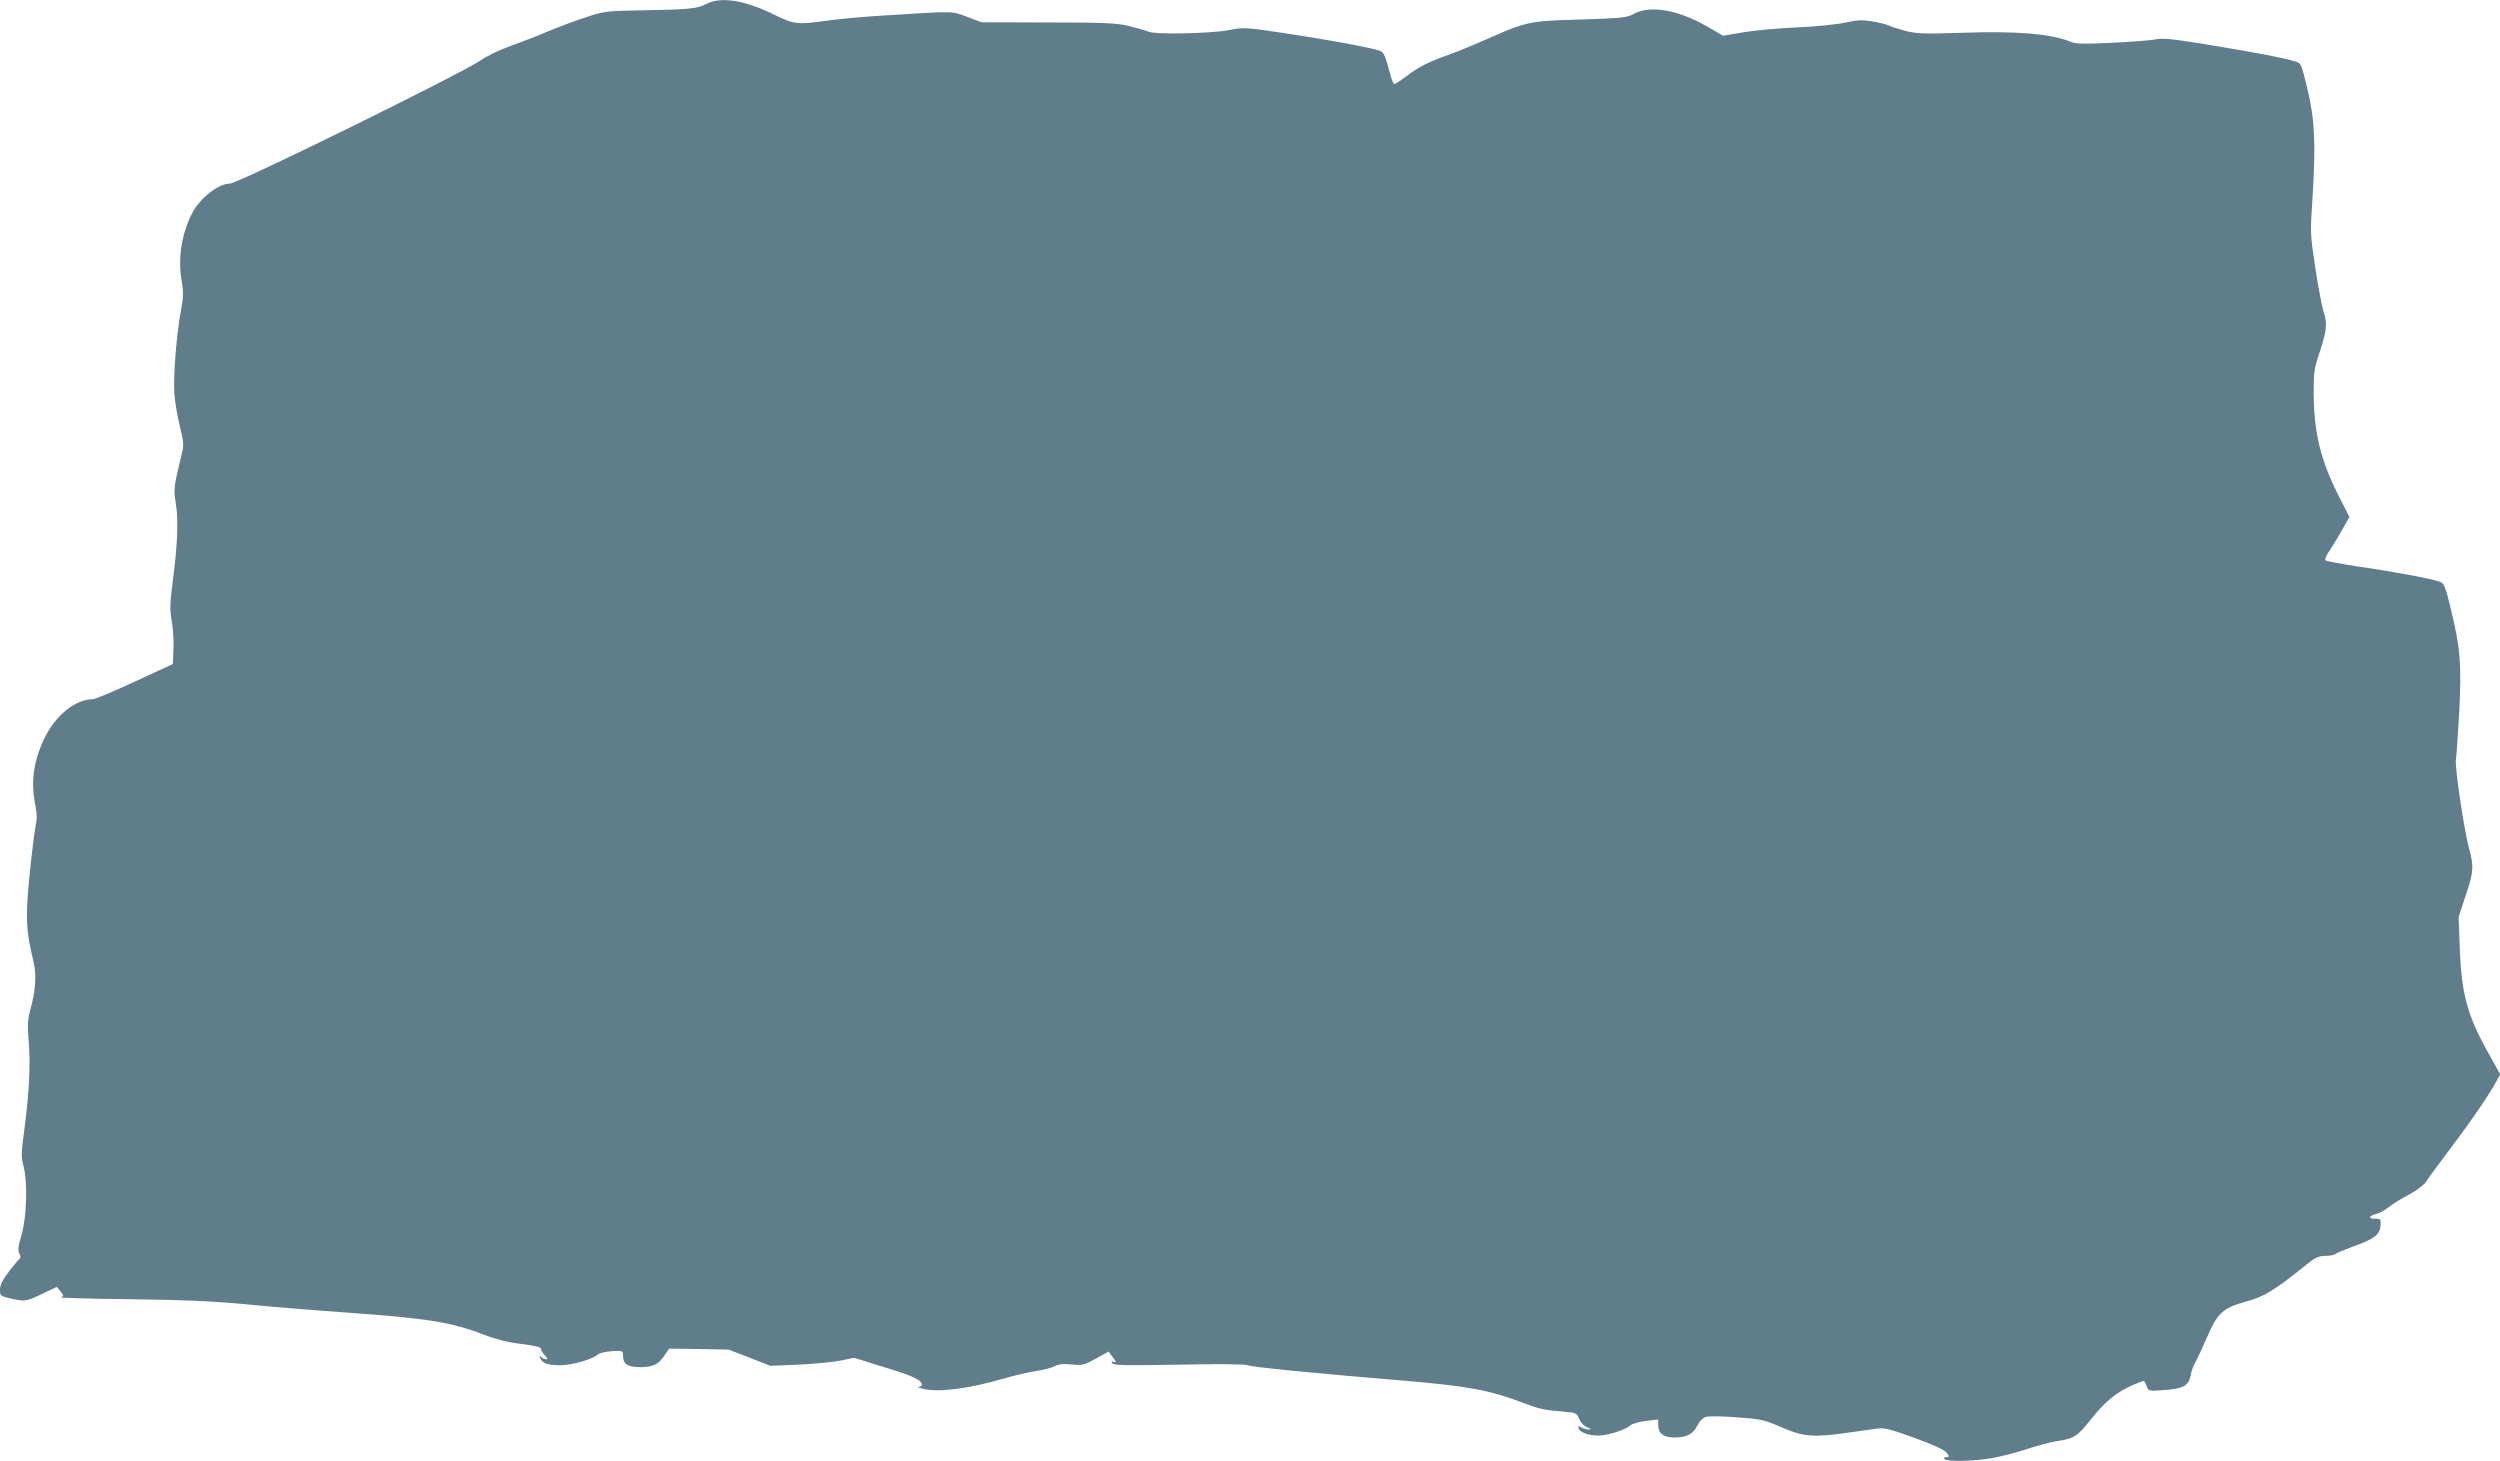 <?xml version="1.0" standalone="no"?>
<!DOCTYPE svg PUBLIC "-//W3C//DTD SVG 20010904//EN"
 "http://www.w3.org/TR/2001/REC-SVG-20010904/DTD/svg10.dtd">
<svg version="1.0" xmlns="http://www.w3.org/2000/svg"
 width="1280pt" height="748pt" viewBox="0 0 1280 748"
 preserveAspectRatio="xMidYMid meet">
<g transform="translate(0,748) scale(0.1,-0.1)"
fill="#607d8b" stroke="none">
<path d="M3615 7459 c-46 -24 -91 -28 -340 -32 -173 -3 -184 -5 -280 -37 -55
-18 -140 -50 -190 -71 -49 -21 -134 -54 -187 -73 -54 -19 -125 -52 -157 -75
-105 -71 -1243 -631 -1284 -631 -60 -1 -152 -73 -193 -151 -54 -105 -74 -232
-54 -346 10 -59 9 -85 -3 -150 -23 -119 -41 -343 -34 -431 3 -42 16 -117 28
-165 19 -76 21 -95 11 -135 -44 -183 -44 -184 -31 -265 13 -86 8 -209 -18
-405 -13 -103 -14 -135 -4 -190 7 -37 11 -102 9 -145 l-3 -77 -195 -90 c-107
-50 -204 -90 -215 -90 -89 0 -193 -84 -249 -203 -55 -116 -69 -221 -45 -340 9
-43 9 -71 0 -114 -6 -32 -20 -148 -31 -258 -20 -211 -18 -264 23 -435 14 -63
9 -144 -17 -237 -14 -51 -16 -81 -9 -166 10 -121 2 -267 -23 -455 -16 -118
-16 -138 -3 -185 21 -79 16 -259 -11 -351 -17 -57 -20 -78 -11 -94 7 -13 7
-23 2 -27 -6 -3 -30 -32 -55 -65 -33 -43 -46 -70 -46 -93 0 -31 2 -33 53 -45
74 -17 81 -16 164 24 l74 35 19 -23 c17 -21 17 -24 2 -30 -9 -3 150 -8 353
-10 276 -3 427 -10 595 -26 124 -12 353 -31 510 -42 419 -30 541 -49 708 -114
61 -23 123 -39 191 -47 72 -9 101 -16 101 -26 0 -7 9 -22 20 -33 13 -13 15
-20 7 -20 -7 0 -19 6 -26 12 -10 11 -11 9 -5 -5 10 -27 37 -37 102 -37 60 0
163 29 191 54 9 8 42 16 74 18 56 3 57 3 57 -24 0 -42 24 -58 88 -58 67 1 92
13 124 60 l24 35 153 -2 152 -3 106 -41 107 -42 145 6 c80 4 177 13 215 21
l69 14 161 -50 c144 -44 186 -64 186 -90 0 -4 -8 -8 -17 -9 -10 -1 2 -5 27
-11 83 -17 231 2 410 54 58 17 133 34 168 39 35 5 76 16 92 24 21 11 45 13 87
9 54 -6 63 -4 124 30 l65 36 22 -30 c18 -24 19 -28 5 -23 -12 5 -14 3 -8 -7 7
-11 70 -12 342 -7 199 4 341 3 351 -3 16 -9 329 -40 812 -80 323 -28 430 -48
602 -114 80 -30 100 -35 197 -43 71 -6 74 -7 87 -39 8 -19 25 -36 41 -42 19
-7 22 -11 10 -11 -10 -1 -28 4 -39 10 -16 9 -19 8 -16 -3 7 -22 50 -38 100
-38 50 0 138 28 167 53 9 8 44 18 79 22 l62 7 0 -29 c0 -42 28 -63 83 -63 63
0 95 17 118 62 12 24 29 40 46 44 14 4 85 3 157 -3 121 -8 138 -12 228 -51
113 -49 166 -53 348 -26 58 8 123 17 145 20 32 5 69 -5 190 -49 99 -36 154
-62 163 -76 13 -19 13 -21 -2 -21 -10 0 -14 -4 -11 -10 8 -13 124 -13 222 1
43 6 127 26 186 45 59 20 134 40 167 45 93 15 105 23 179 116 72 90 129 136
214 173 27 11 51 20 53 20 3 0 9 -12 15 -26 9 -27 10 -27 90 -21 96 6 125 22
135 74 3 21 14 52 24 68 10 17 36 73 59 126 56 129 82 152 201 185 95 26 147
58 320 198 35 28 54 36 86 36 22 0 44 4 50 9 5 5 44 21 87 37 111 39 141 61
145 107 3 35 2 37 -28 37 -37 0 -32 15 7 25 16 3 44 19 64 35 20 16 67 45 105
65 37 20 75 48 85 64 9 15 66 92 126 172 111 147 206 287 237 347 l17 32 -61
109 c-107 191 -138 303 -146 541 l-6 155 36 109 c42 125 43 149 16 248 -25 94
-72 414 -66 448 3 14 10 122 17 240 13 249 6 333 -43 533 -28 116 -34 130 -57
139 -37 14 -238 52 -421 78 -85 13 -159 27 -164 31 -4 4 5 27 22 51 16 23 45
72 65 107 l36 64 -59 116 c-90 181 -122 315 -124 515 0 111 2 129 32 217 35
106 39 147 18 205 -7 22 -26 120 -41 218 -26 172 -27 183 -16 346 19 289 13
418 -25 575 -34 138 -31 131 -71 143 -59 17 -167 38 -424 81 -190 31 -244 37
-280 30 -24 -6 -125 -13 -224 -18 -143 -7 -187 -6 -213 5 -103 42 -278 56
-562 46 -181 -6 -225 -5 -280 9 -36 9 -75 21 -86 27 -11 6 -49 16 -85 22 -53
9 -77 8 -139 -5 -41 -10 -151 -21 -245 -25 -93 -4 -218 -15 -277 -25 l-106
-18 -79 46 c-151 87 -293 112 -378 66 -36 -20 -61 -22 -275 -29 -263 -7 -274
-10 -493 -107 -56 -25 -137 -58 -179 -73 -104 -37 -154 -62 -217 -110 -29 -22
-57 -40 -62 -40 -4 0 -13 19 -19 43 -28 104 -34 119 -56 127 -37 15 -266 57
-486 90 -200 30 -209 31 -285 16 -96 -18 -378 -24 -413 -8 -14 6 -59 19 -100
29 -64 15 -125 18 -415 18 l-340 1 -74 28 c-82 30 -55 30 -421 7 -102 -6 -232
-18 -290 -26 -157 -22 -172 -21 -274 29 -155 76 -275 95 -351 55z"/>
</g>
</svg>
